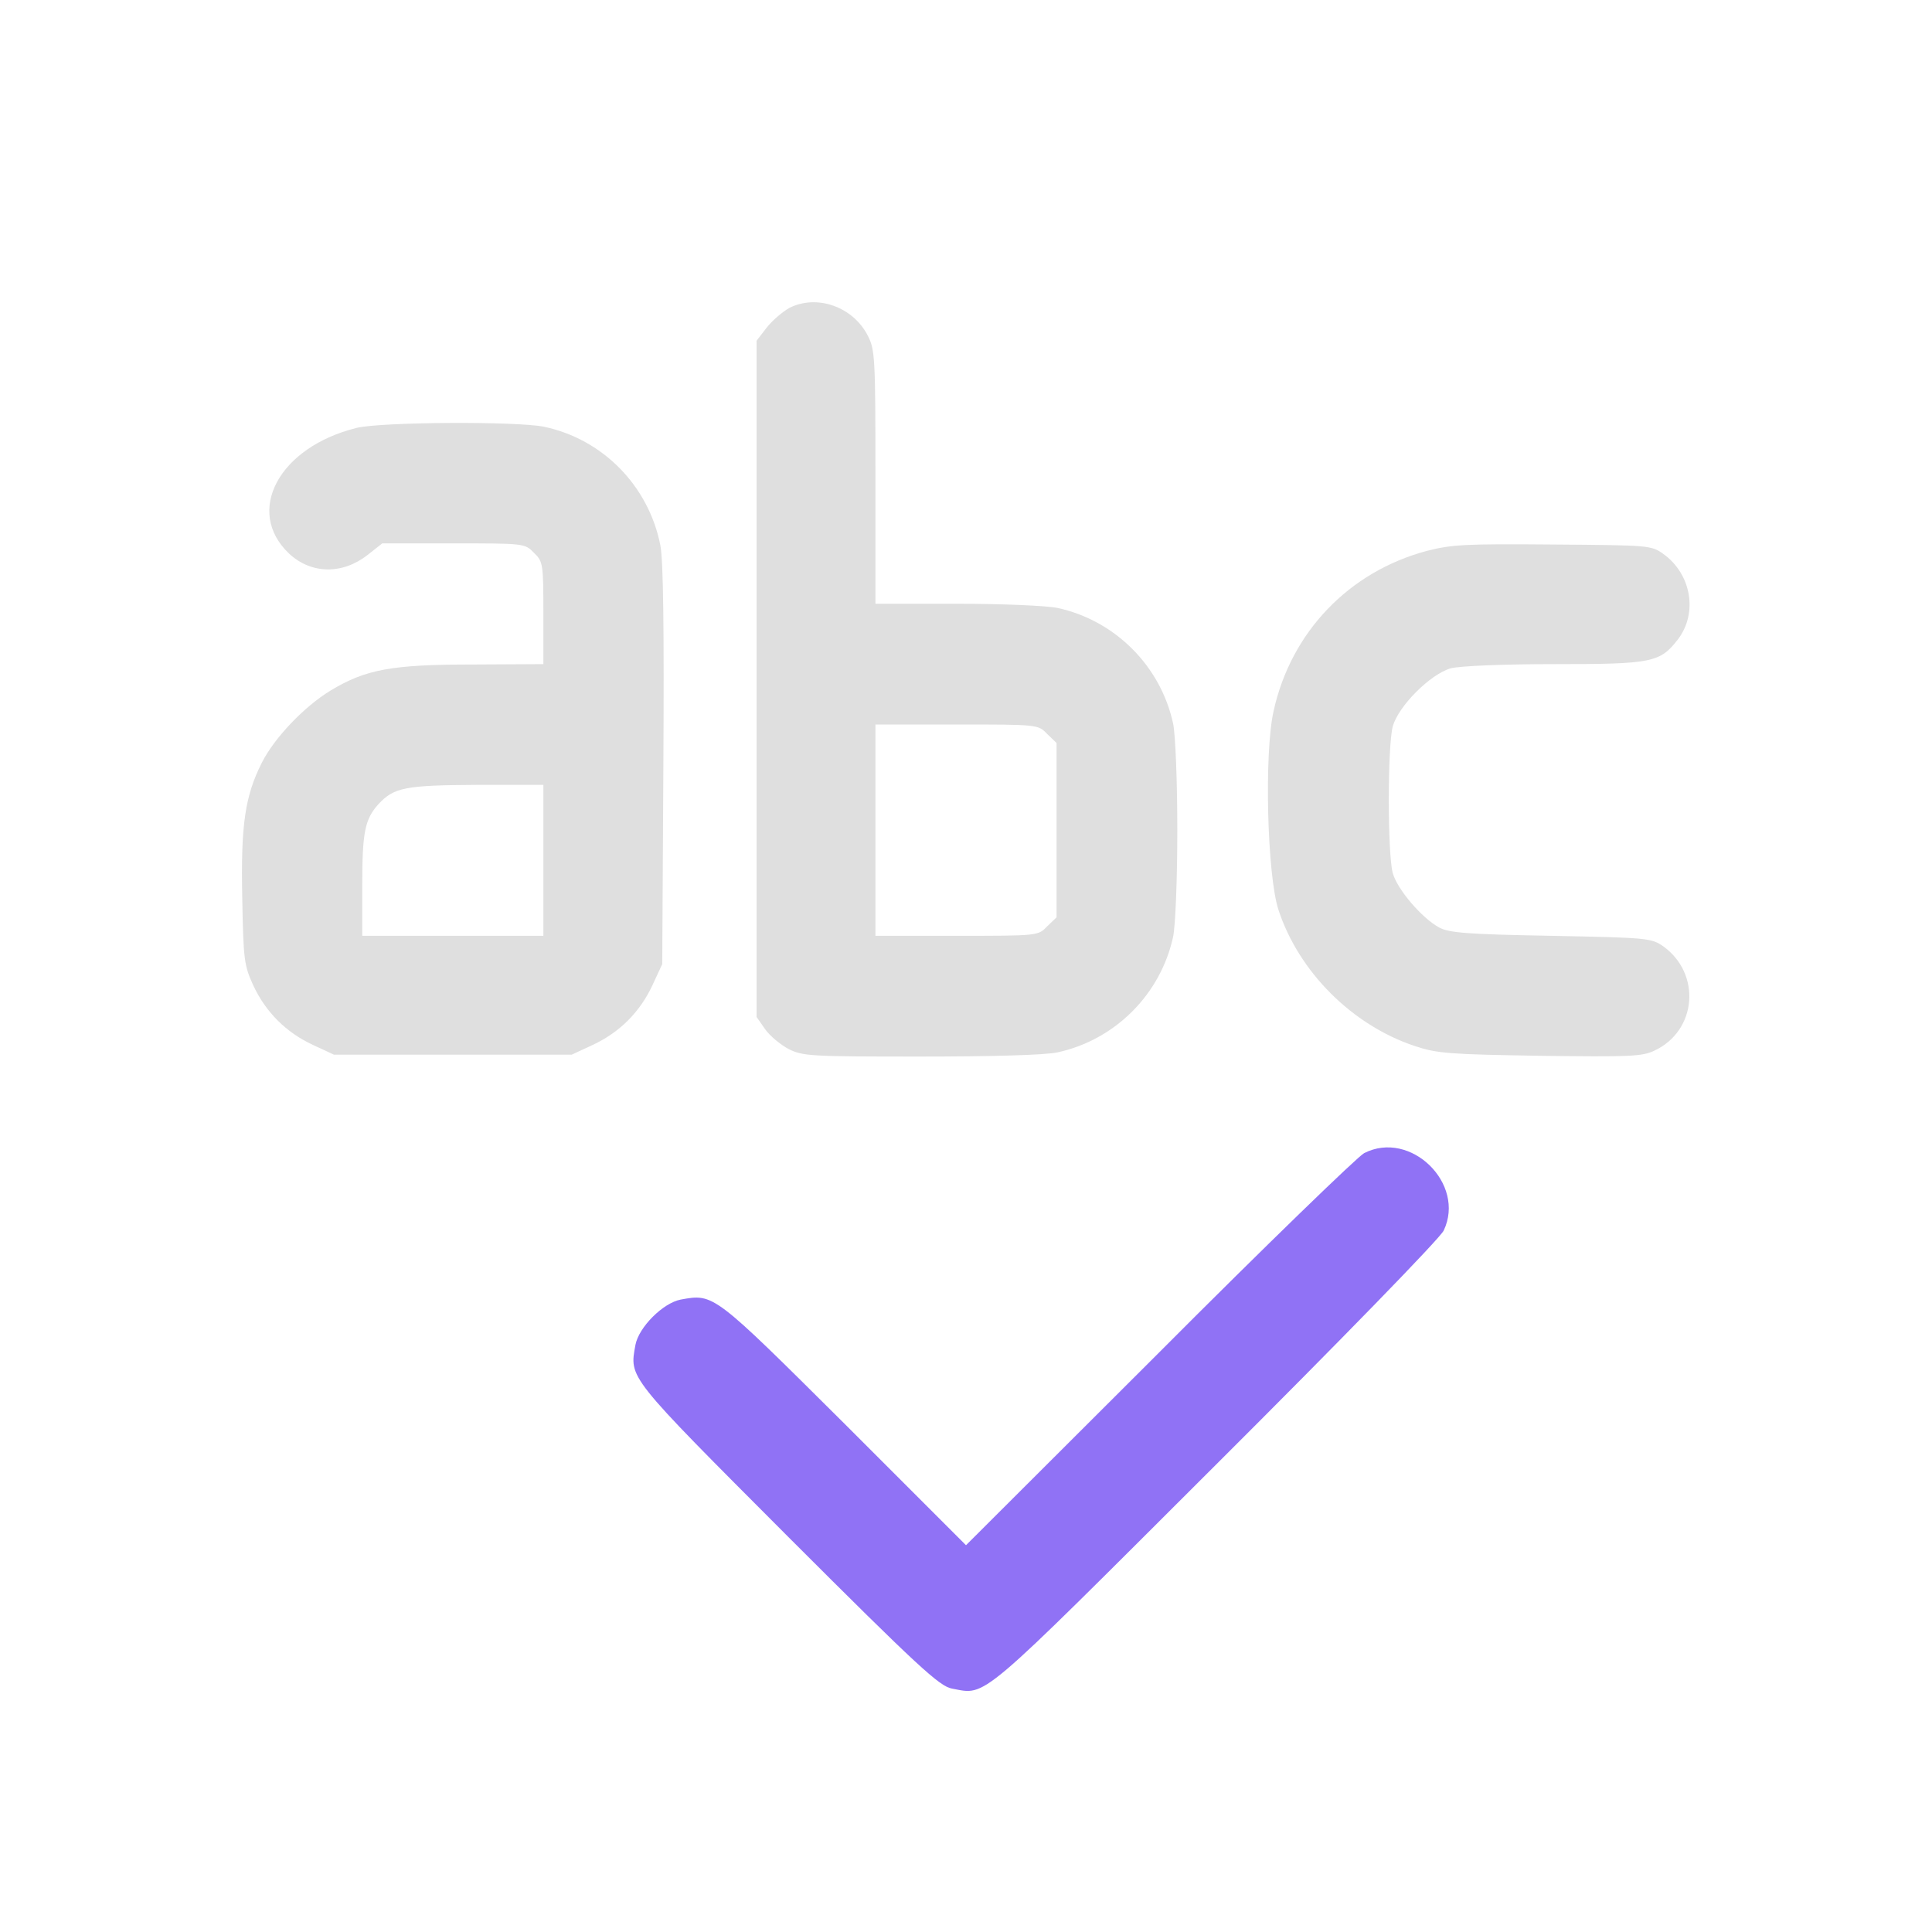 <svg width="128" height="128" viewBox="0 0 128 128" fill="none" xmlns="http://www.w3.org/2000/svg">
<path d="M52.3 20.4C51.85 20.65 51.175 21.225 50.8 21.7L50.125 22.575V44.975V67.375L50.7 68.2C51.025 68.65 51.725 69.225 52.25 69.5C53.175 69.975 53.75 70 60.975 70C65.75 70 69.225 69.9 70.05 69.725C73.875 68.9 76.9 65.875 77.725 62.05C77.875 61.3 78 58.275 78 55C78 51.725 77.875 48.7 77.725 47.95C76.9 44.125 73.875 41.1 70.05 40.275C69.3 40.125 66.375 40 63.375 40H58V31.625C58 23.75 57.975 23.175 57.5 22.25C56.525 20.325 54.125 19.475 52.3 20.4ZM69.375 48.625L70 49.225V55V60.775L69.375 61.375C68.775 62 68.775 62 63.375 62H58V55V48H63.375C68.775 48 68.775 48 69.375 48.625Z" fill="#DFDFDF"/>
<path d="M23.625 28.35C18.475 29.625 16.2 33.875 19.15 36.675C20.625 38.05 22.7 38.075 24.375 36.75L25.325 36H30.05C34.725 36 34.775 36 35.375 36.625C35.975 37.2 36 37.35 36 40.625V44L31.325 44.025C25.925 44.025 24.225 44.35 21.9 45.75C20.175 46.8 18.2 48.85 17.35 50.525C16.225 52.75 15.95 54.675 16.05 59.5C16.125 63.6 16.175 63.95 16.775 65.275C17.6 67.05 18.95 68.4 20.725 69.225L22.125 69.875H30H37.875L39.275 69.225C41.05 68.4 42.4 67.05 43.225 65.275L43.875 63.875L43.95 50.75C44 41.65 43.95 37.175 43.75 36.125C42.975 32.2 39.95 29.1 36.05 28.275C34.25 27.9 25.25 27.95 23.625 28.35ZM36 57V62H30H24V58.65C24 55.125 24.175 54.275 25.075 53.275C26.1 52.175 26.825 52.025 31.575 52H36V57Z" fill="#DFDFDF"/>
<path d="M94.525 36.5C89.375 37.875 85.525 41.875 84.375 47.125C83.75 49.925 83.95 57.975 84.7 60.275C86.05 64.4 89.6 67.925 93.725 69.3C95.225 69.8 96.025 69.85 102.05 69.95C107.975 70.025 108.8 70 109.625 69.6C112.425 68.275 112.725 64.525 110.2 62.7C109.4 62.15 109.2 62.125 102.75 62C97.2 61.9 96 61.8 95.35 61.45C94.2 60.825 92.575 58.925 92.275 57.85C91.925 56.575 91.925 49.4 92.275 48.125C92.65 46.775 94.775 44.65 96.125 44.275C96.725 44.125 99.475 44 102.95 44C109.475 44 109.975 43.9 111.175 42.35C112.5 40.6 112.05 38.025 110.2 36.7C109.4 36.125 109.25 36.125 102.875 36.075C97.1 36.025 96.175 36.075 94.525 36.5Z" fill="#DFDFDF"/>
<path d="M90.375 76.4C89.975 76.6 83.85 82.525 76.825 89.575L64 102.375L55.95 94.325C47.25 85.675 47.3 85.7 45.1 86.1C43.925 86.325 42.325 87.925 42.1 89.1C41.7 91.325 41.5 91.075 52.2 101.8C60.875 110.475 62.25 111.725 63.075 111.875C65.4 112.3 64.625 112.95 80.55 97.05C88.8 88.825 95.425 82.025 95.65 81.525C97.125 78.425 93.45 74.825 90.375 76.4Z" fill="#9072F5"/>
</svg>
